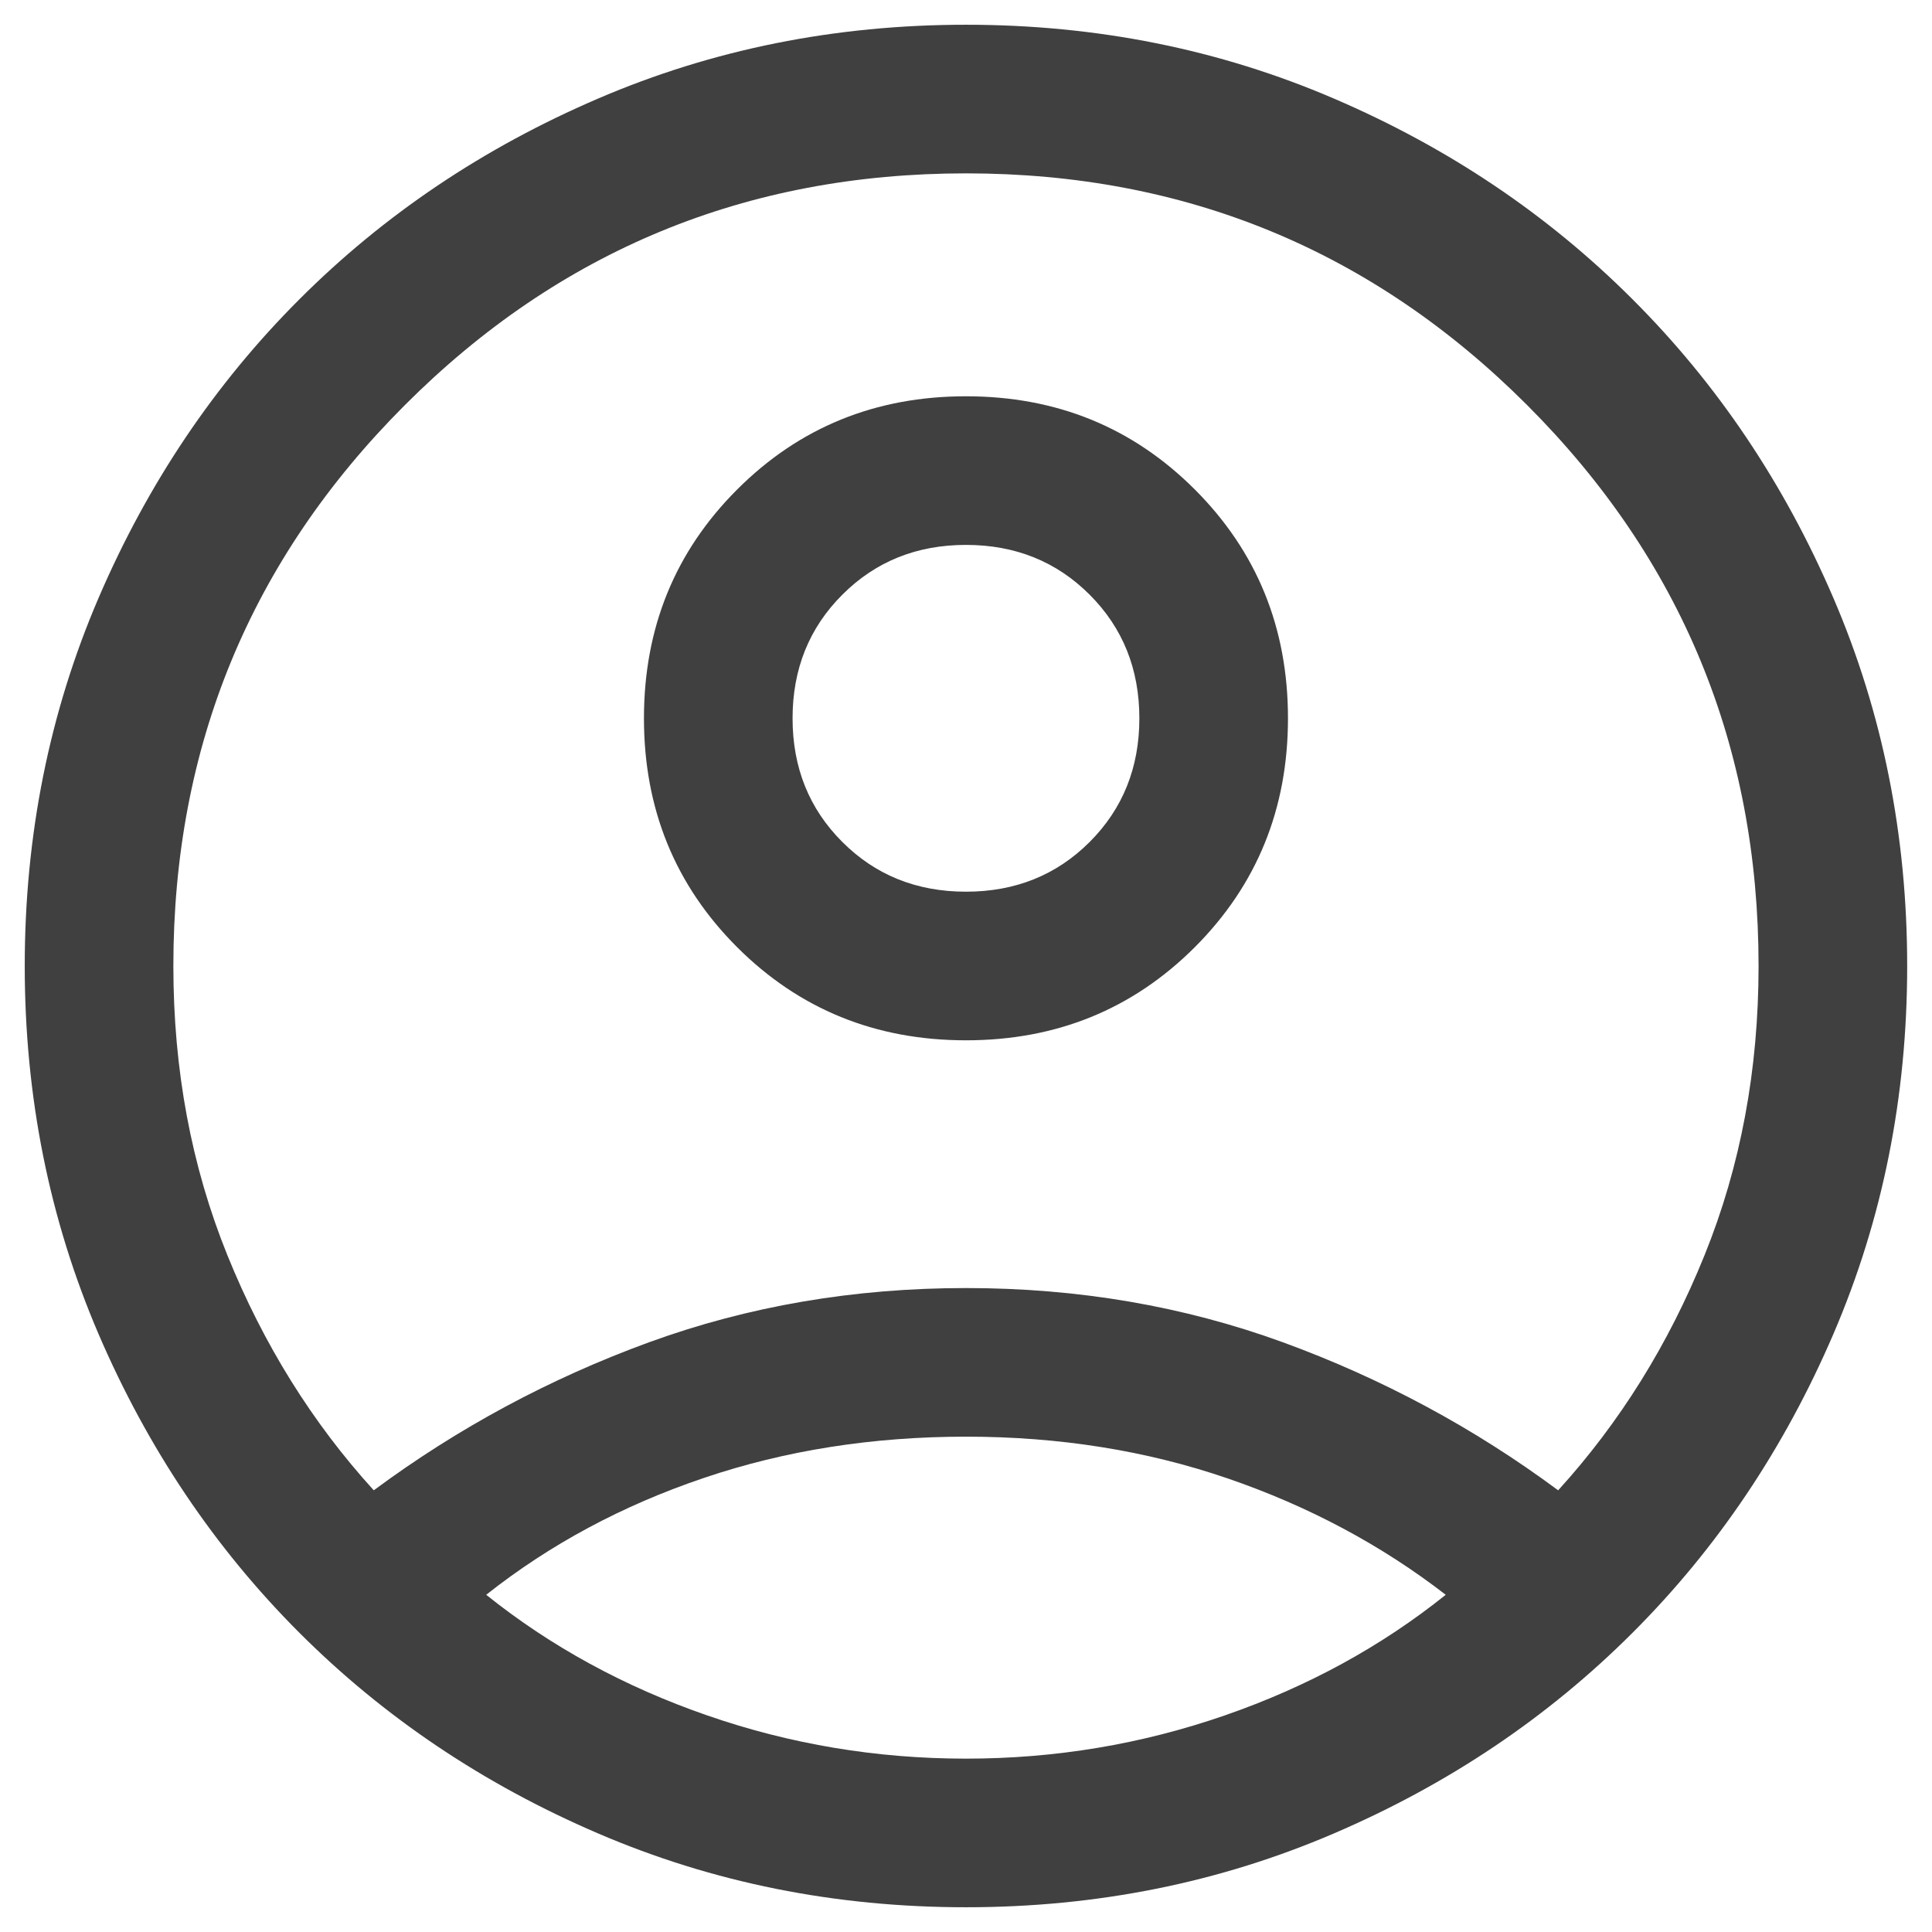 <svg width="26" height="26" viewBox="0 0 26 26" fill="none" xmlns="http://www.w3.org/2000/svg">
<path d="M5.03 20.056C6.164 19.216 7.398 18.552 8.734 18.064C10.07 17.577 11.492 17.334 13 17.334C14.508 17.334 15.929 17.577 17.265 18.064C18.601 18.552 19.836 19.216 20.969 20.056C21.798 19.145 22.455 18.091 22.939 16.892C23.424 15.694 23.666 14.397 23.666 13C23.666 10.045 22.628 7.528 20.55 5.45C18.472 3.372 15.955 2.333 13 2.333C10.044 2.333 7.527 3.372 5.45 5.45C3.372 7.528 2.333 10.045 2.333 13C2.333 14.397 2.575 15.694 3.06 16.892C3.545 18.091 4.201 19.145 5.03 20.056ZM13 14C11.783 14 10.756 13.582 9.92 12.747C9.084 11.911 8.666 10.884 8.666 9.667C8.666 8.45 9.084 7.423 9.92 6.588C10.755 5.752 11.782 5.333 12.999 5.333C14.217 5.333 15.243 5.751 16.079 6.587C16.915 7.423 17.333 8.449 17.333 9.666C17.333 10.884 16.915 11.91 16.08 12.746C15.244 13.582 14.217 14 13 14ZM13 25.667C11.241 25.667 9.591 25.336 8.05 24.674C6.509 24.013 5.168 23.112 4.028 21.972C2.888 20.832 1.987 19.491 1.325 17.95C0.664 16.409 0.333 14.759 0.333 13C0.333 11.241 0.664 9.591 1.325 8.05C1.987 6.509 2.888 5.168 4.028 4.029C5.168 2.888 6.509 1.987 8.05 1.326C9.591 0.664 11.241 0.333 13 0.333C14.759 0.333 16.409 0.664 17.95 1.326C19.491 1.987 20.831 2.888 21.971 4.029C23.112 5.168 24.012 6.509 24.674 8.05C25.336 9.591 25.666 11.241 25.666 13C25.666 14.759 25.336 16.409 24.674 17.95C24.012 19.491 23.112 20.832 21.971 21.972C20.831 23.112 19.491 24.013 17.95 24.674C16.409 25.336 14.759 25.667 13 25.667ZM13 23.667C14.203 23.667 15.363 23.473 16.48 23.086C17.598 22.699 18.589 22.157 19.456 21.462C18.589 20.792 17.61 20.269 16.519 19.895C15.428 19.521 14.254 19.334 13 19.334C11.745 19.334 10.57 19.518 9.474 19.889C8.378 20.259 7.401 20.783 6.543 21.462C7.41 22.157 8.402 22.699 9.519 23.086C10.636 23.473 11.796 23.667 13 23.667ZM13 12C13.663 12 14.218 11.777 14.664 11.331C15.11 10.885 15.333 10.33 15.333 9.667C15.333 9.004 15.11 8.449 14.664 8.003C14.218 7.557 13.663 7.333 13 7.333C12.336 7.333 11.782 7.557 11.336 8.003C10.889 8.449 10.666 9.004 10.666 9.667C10.666 10.33 10.889 10.885 11.336 11.331C11.782 11.777 12.336 12 13 12Z" fill="#404040"/>
</svg>
